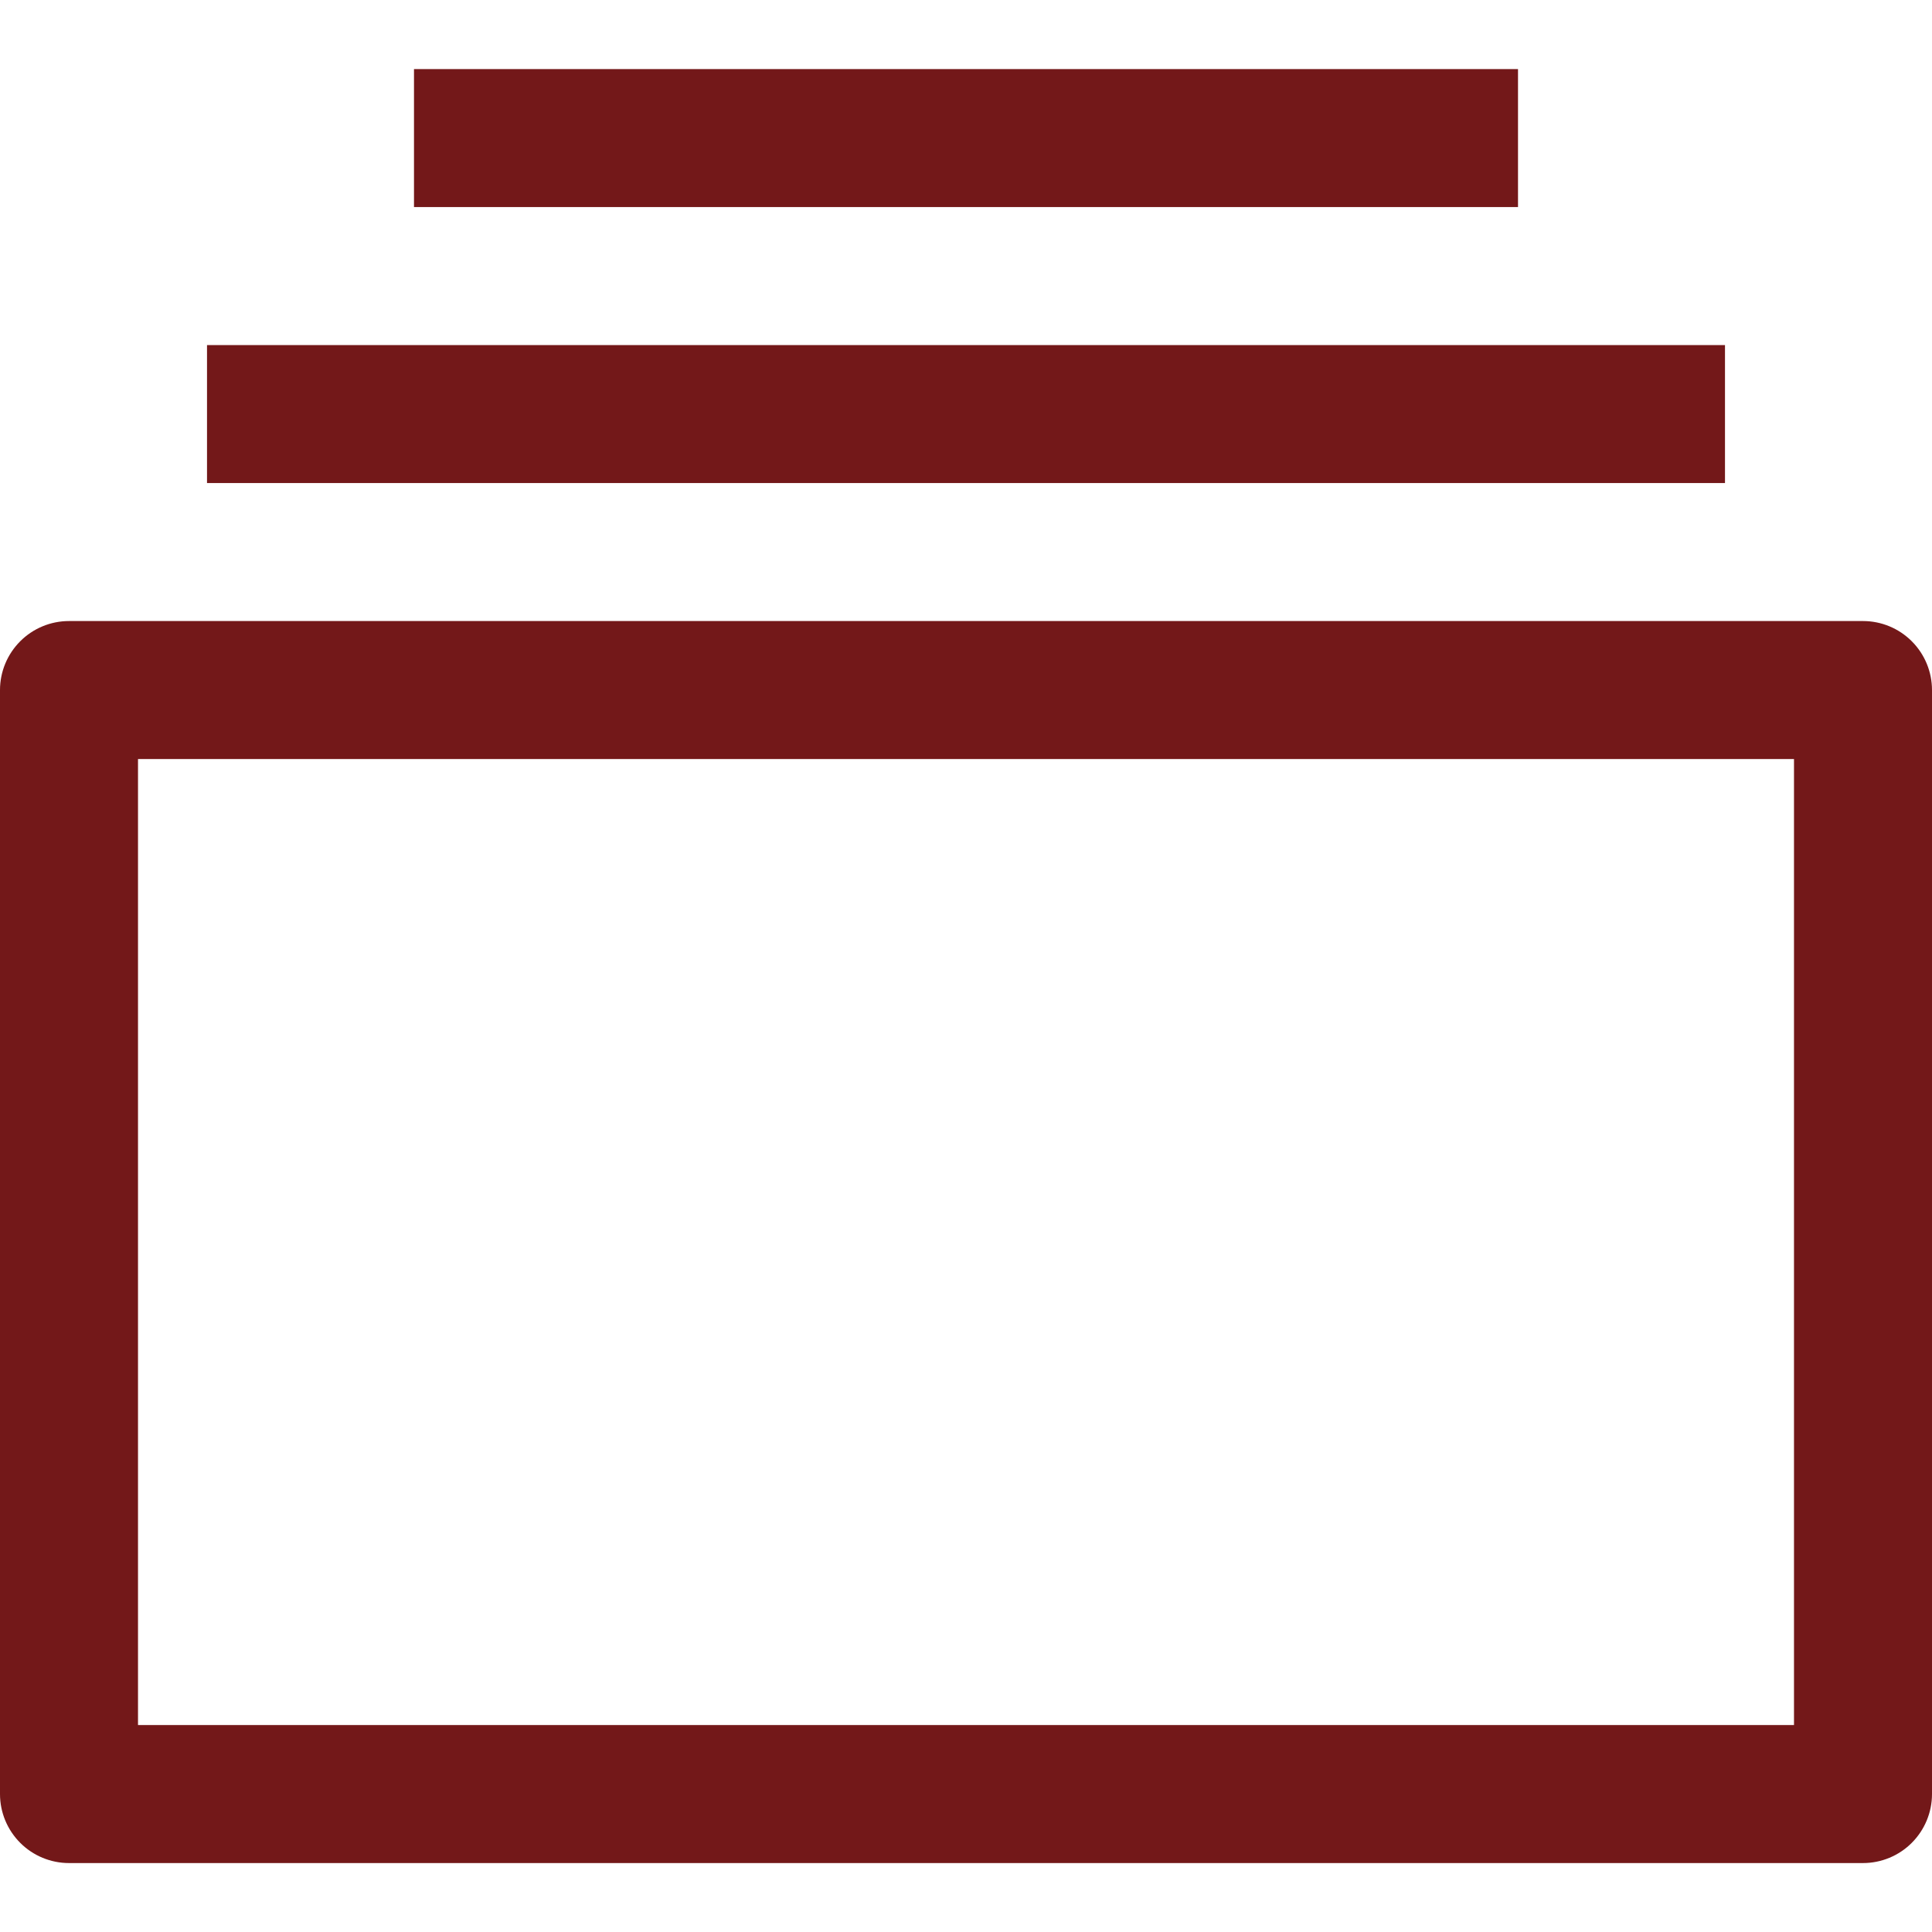 <svg xmlns="http://www.w3.org/2000/svg" width="60" height="60" viewBox="0 0 60 60" fill="none"><g clip-path="url(#clip0_5229_2627)"><path d="M4.286 23.573V53.573H55.714V23.573H4.286ZM2.143 19.287H57.857C58.425 19.287 58.971 19.513 59.372 19.915C59.774 20.317 60 20.862 60 21.43V55.716C60 56.284 59.774 56.829 59.372 57.231C58.971 57.633 58.425 57.859 57.857 57.859H2.143C1.575 57.859 1.029 57.633 0.628 57.231C0.226 56.829 0 56.284 0 55.716V21.43C0 20.862 0.226 20.317 0.628 19.915C1.029 19.513 1.575 19.287 2.143 19.287ZM6.429 10.716H53.571V15.002H6.429V10.716ZM12.857 2.145H47.143V6.43H12.857V2.145Z" fill="#731819"></path></g><defs><clipPath id="clip0_5229_2627"><rect width="60" height="60" fill="white"></rect></clipPath></defs></svg>